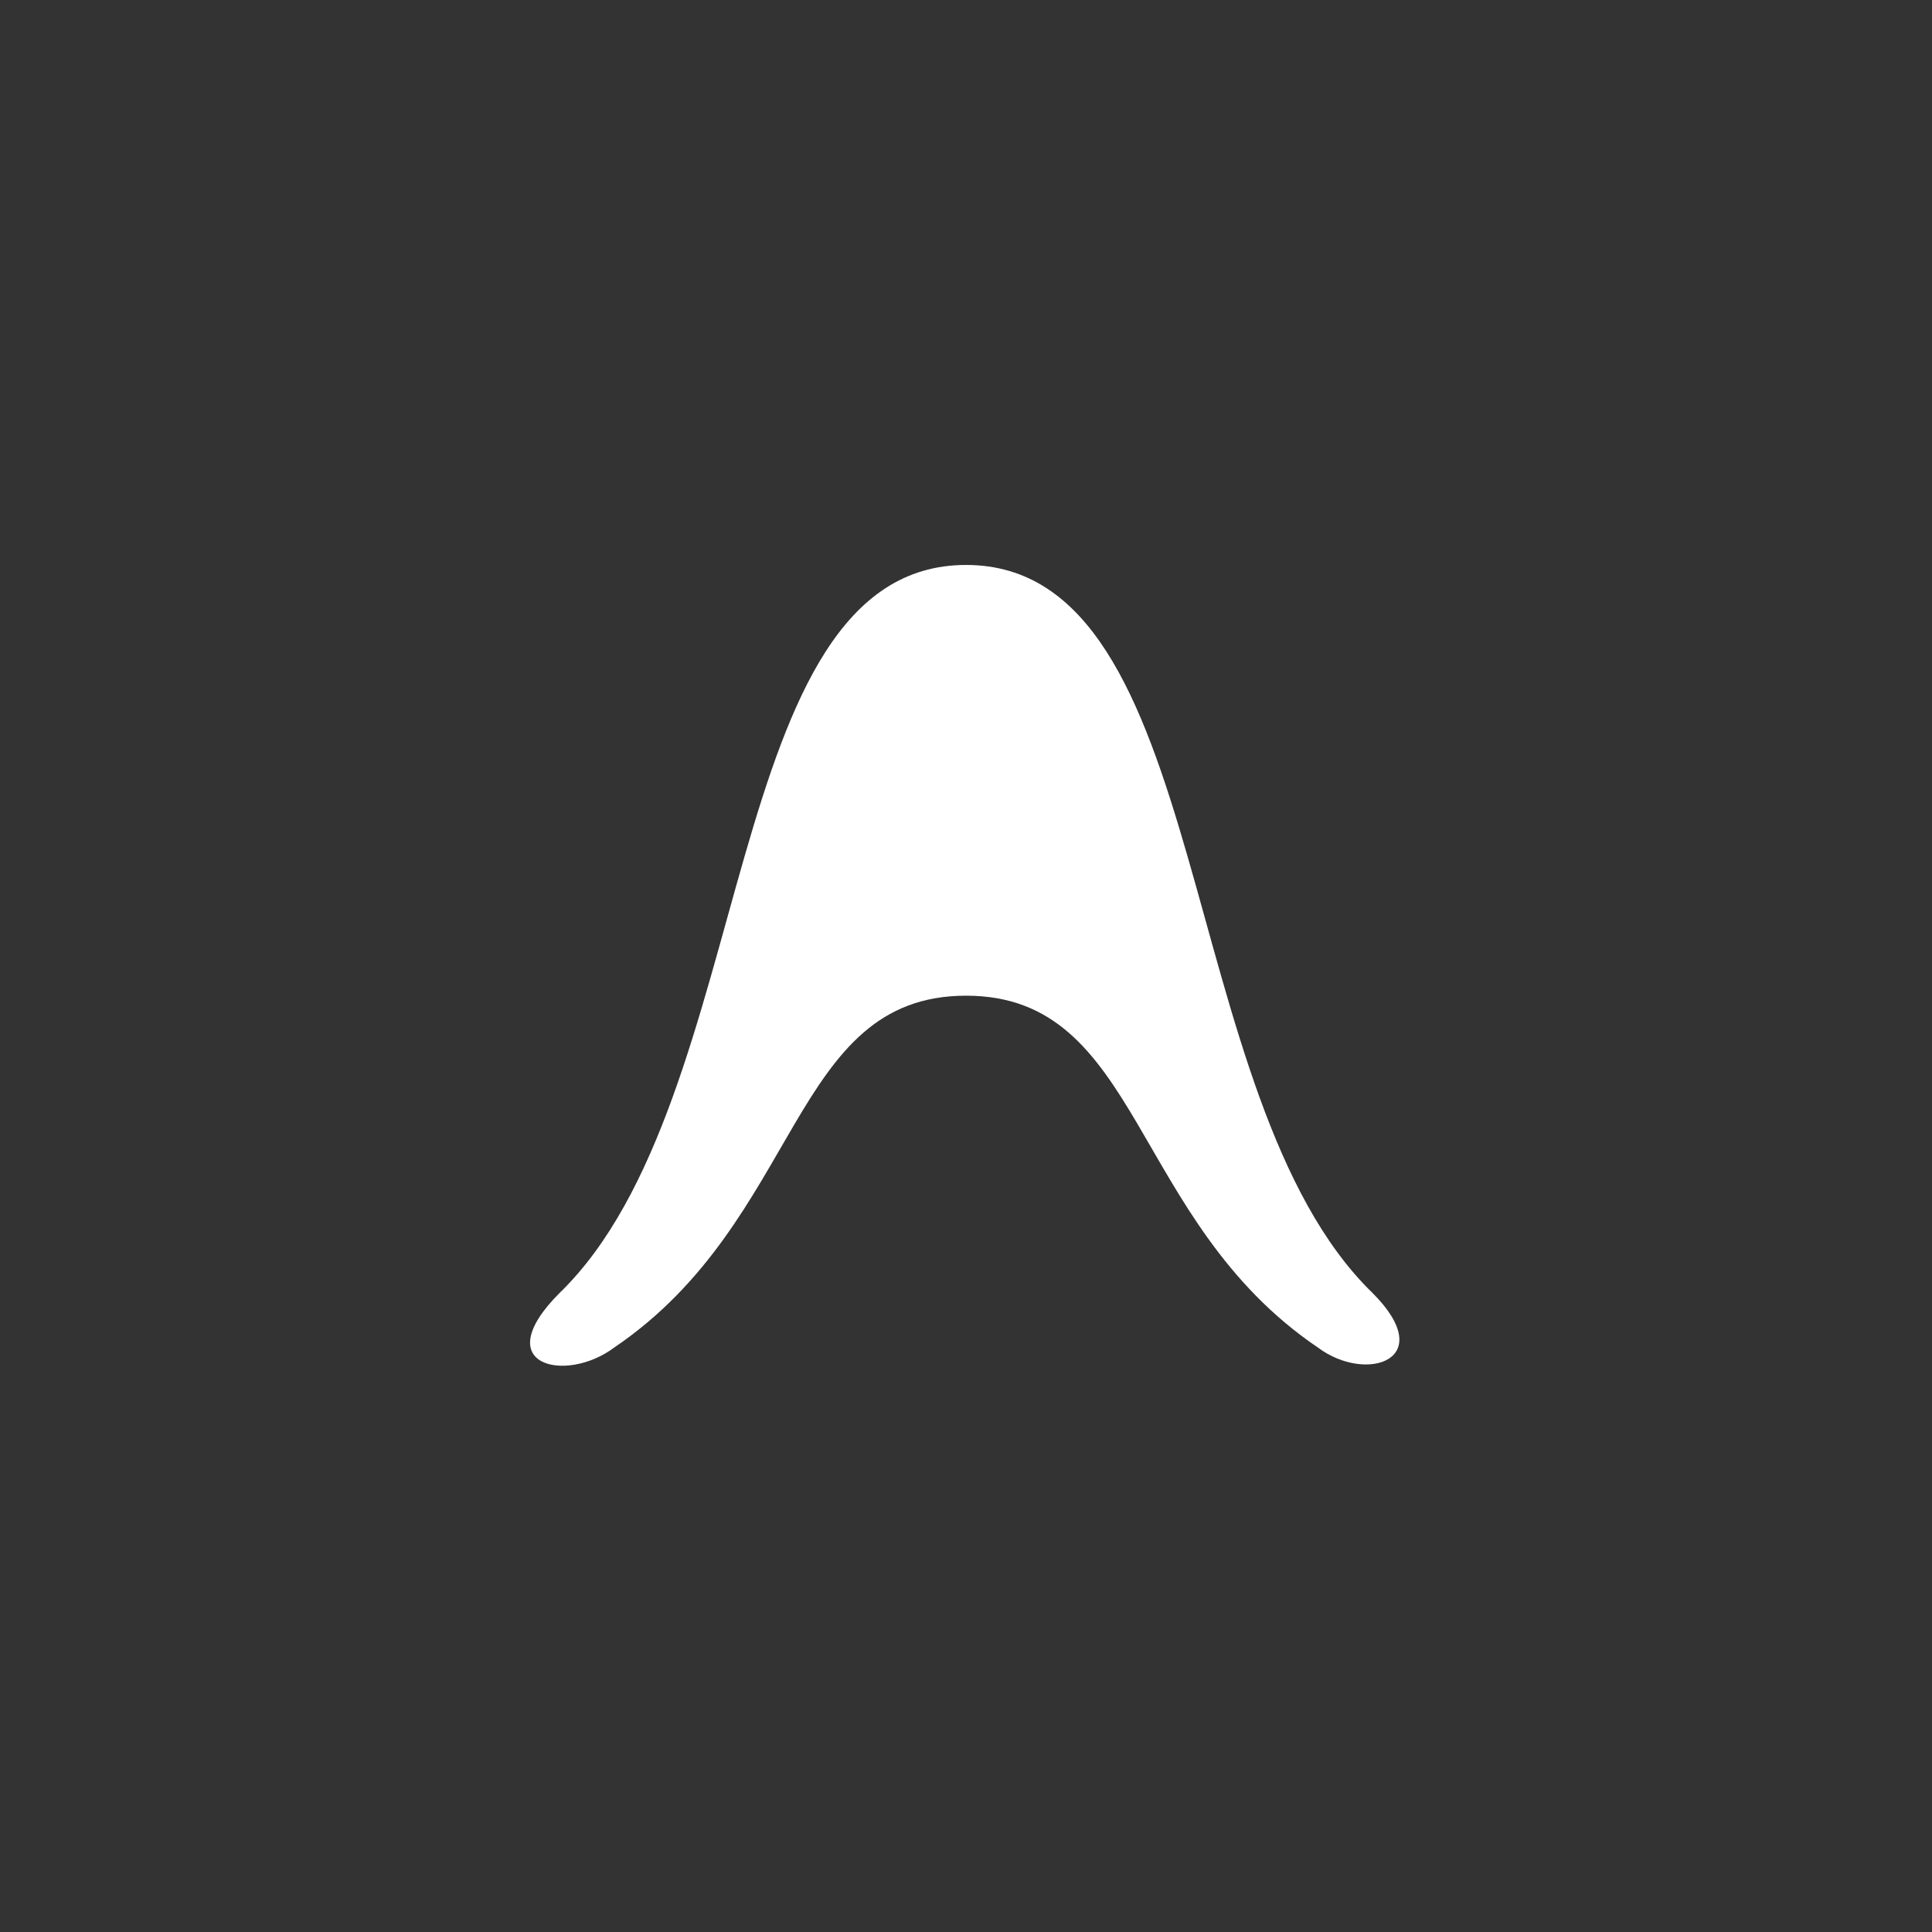 <svg width="554" height="554" viewBox="0 0 554 554" fill="none" xmlns="http://www.w3.org/2000/svg">
<rect x="0" y="0" width="554" height="554" fill="#333333" stroke="none"/>
<g clip-path="url(#clip0_1524_1355)">
<path d="M377.914 386.41C391.831 396.848 412.707 389.89 393.57 370.754C336.163 315.086 348.34 162 277.016 162C205.692 162 217.869 315.086 160.462 370.754C139.586 391.629 162.201 396.848 176.118 386.41C230.047 349.878 226.567 285.513 277.016 285.513C327.465 285.513 323.986 349.878 377.914 386.41Z" fill="white"/>
</g>
<defs>
<clipPath id="clip0_1524_1355">
<rect width="249.27" height="229.629" fill="white" transform="translate(152 162)"/>
</clipPath>
</defs>
</svg>
